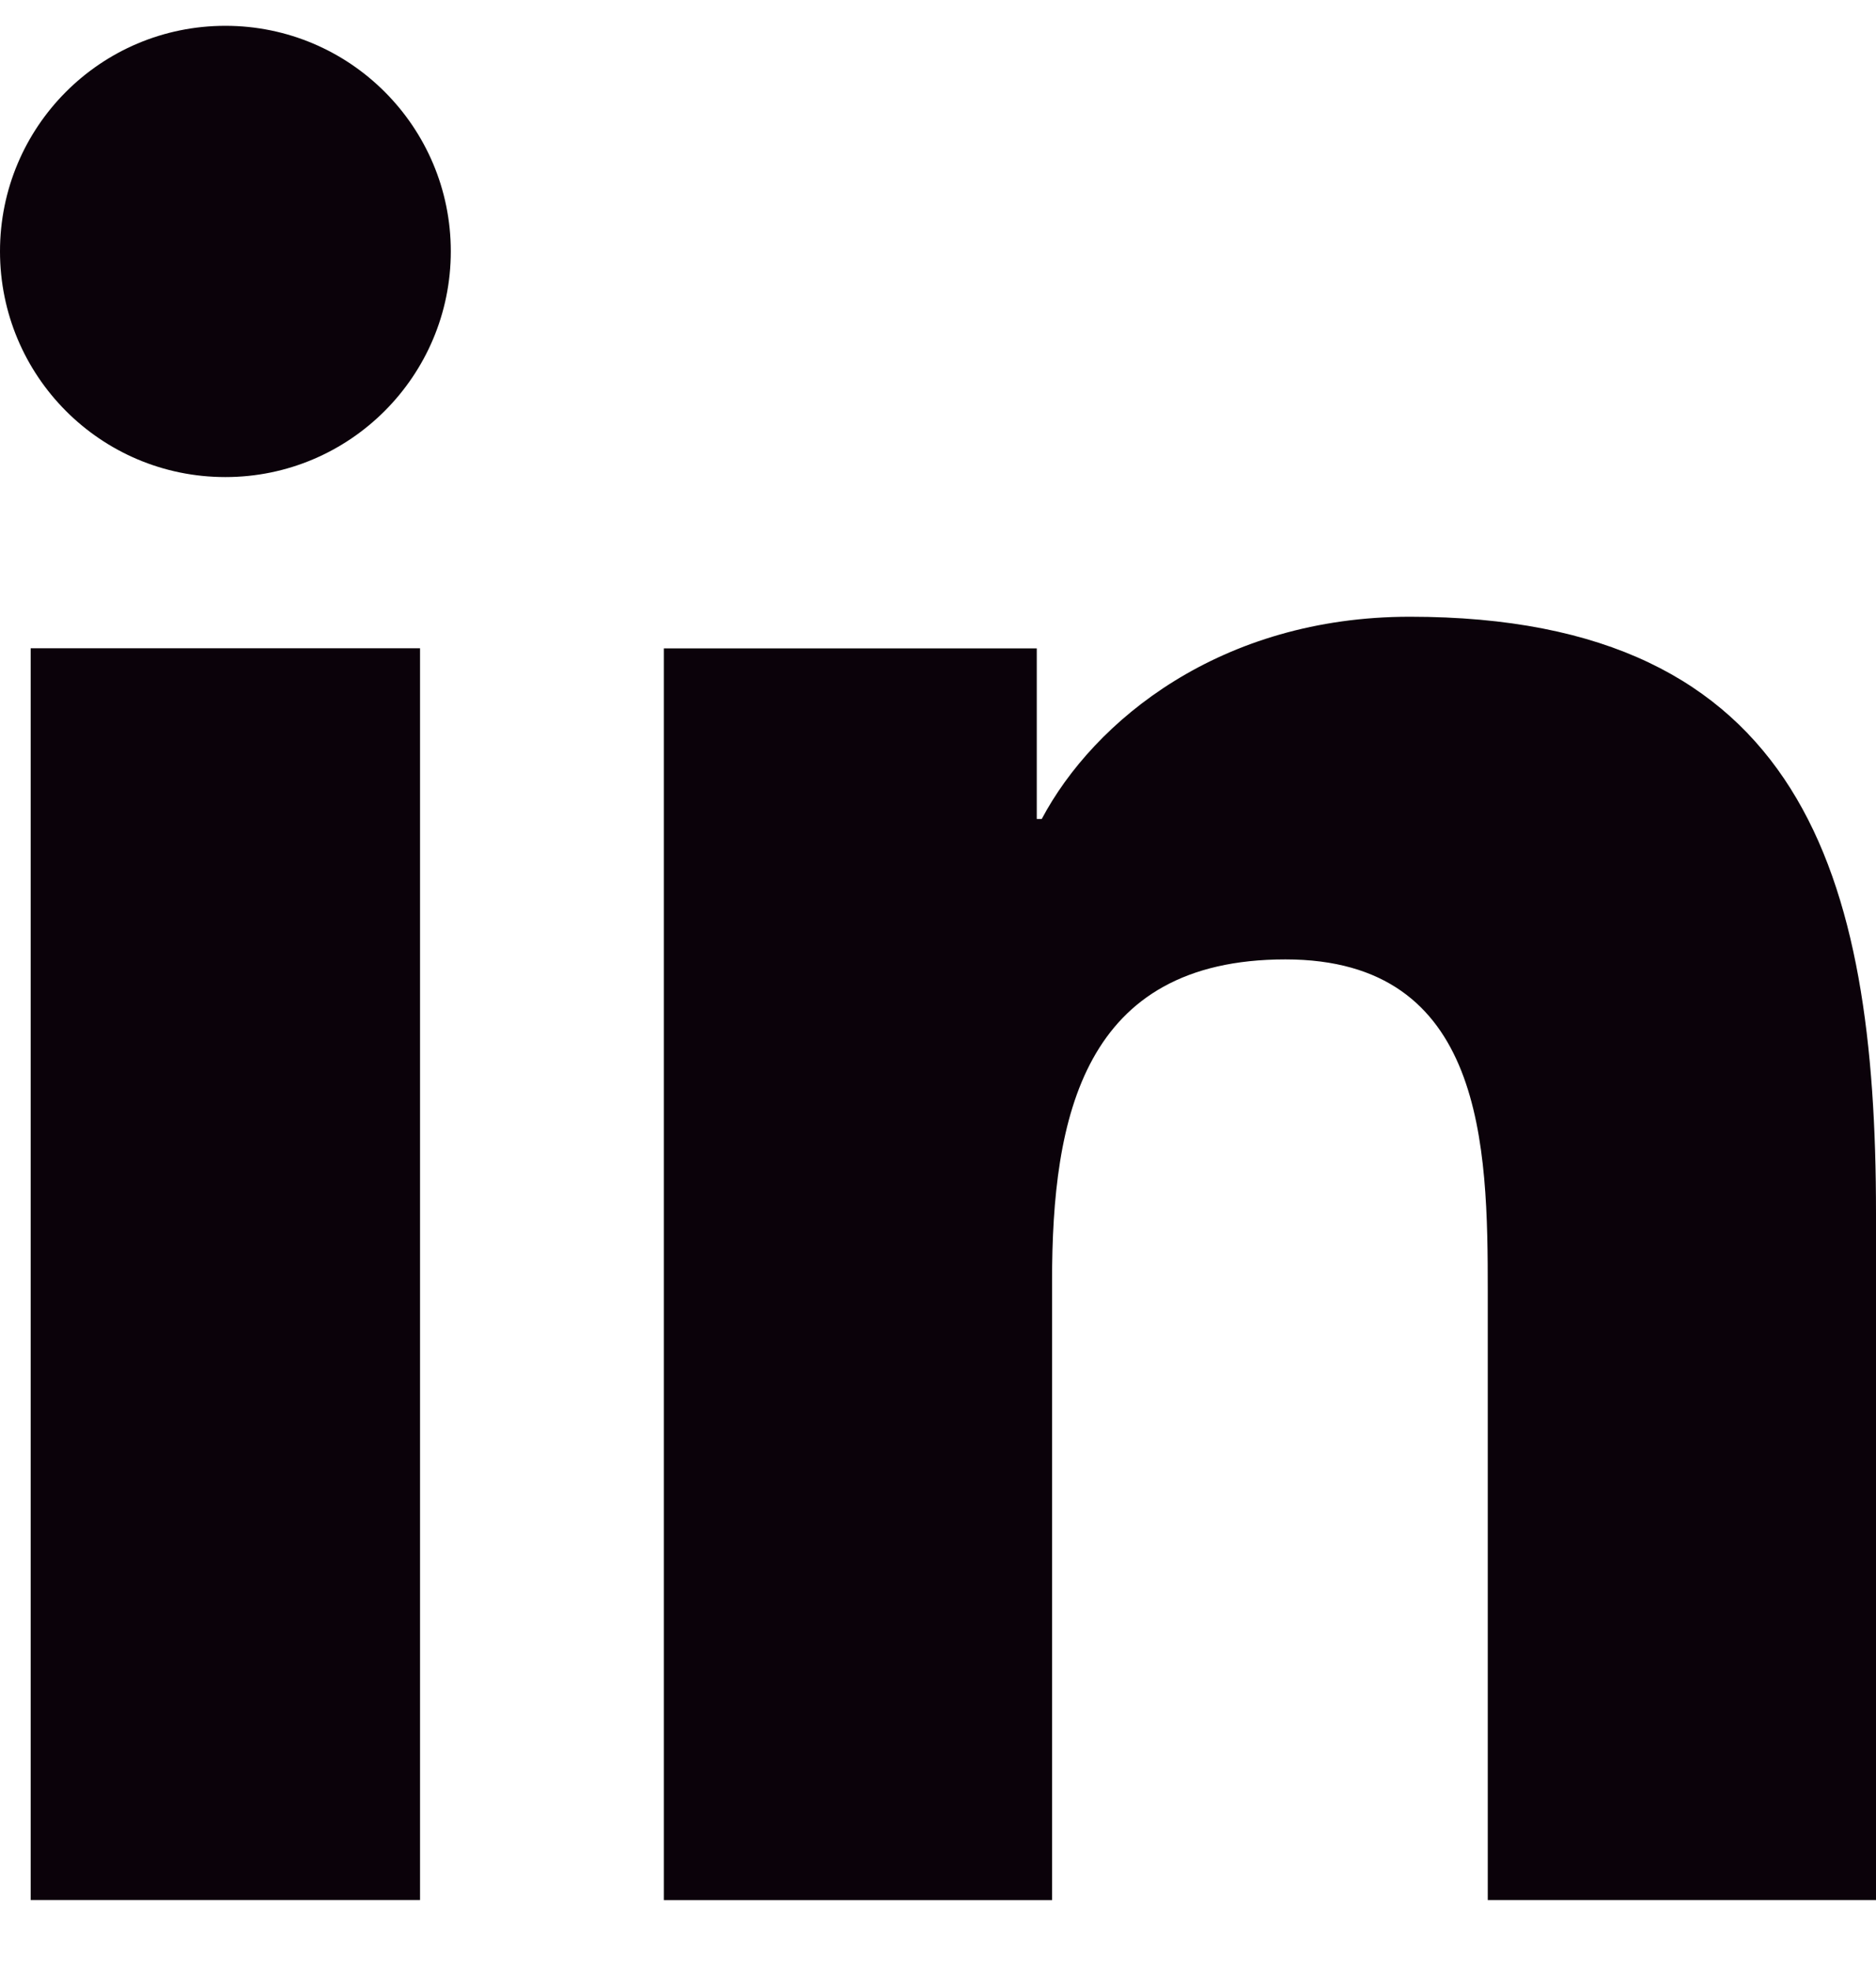 <svg width="20" height="21" viewBox="0 0 20 21" fill="none" xmlns="http://www.w3.org/2000/svg">
<path d="M15.861 20.244H20V12.924C20 9.331 19.224 6.571 15.031 6.571C13.013 6.571 11.662 7.678 11.106 8.726H11.053V6.908H7.077V20.245H11.216V13.645C11.216 11.905 11.546 10.222 13.704 10.222C15.829 10.222 15.861 12.212 15.861 13.759V20.244Z" fill="#0B020A"/>
<path d="M-0 2.678C-0 4.004 1.071 5.083 2.403 5.083C3.729 5.083 4.806 4.005 4.806 2.678C4.806 1.352 3.73 0.275 2.403 0.275C1.071 0.275 -0 1.353 -0 2.678Z" fill="#0B020A"/>
<path d="M0.327 6.907V20.244H4.478V6.907H0.327Z" fill="#0B020A"/>
</svg>
